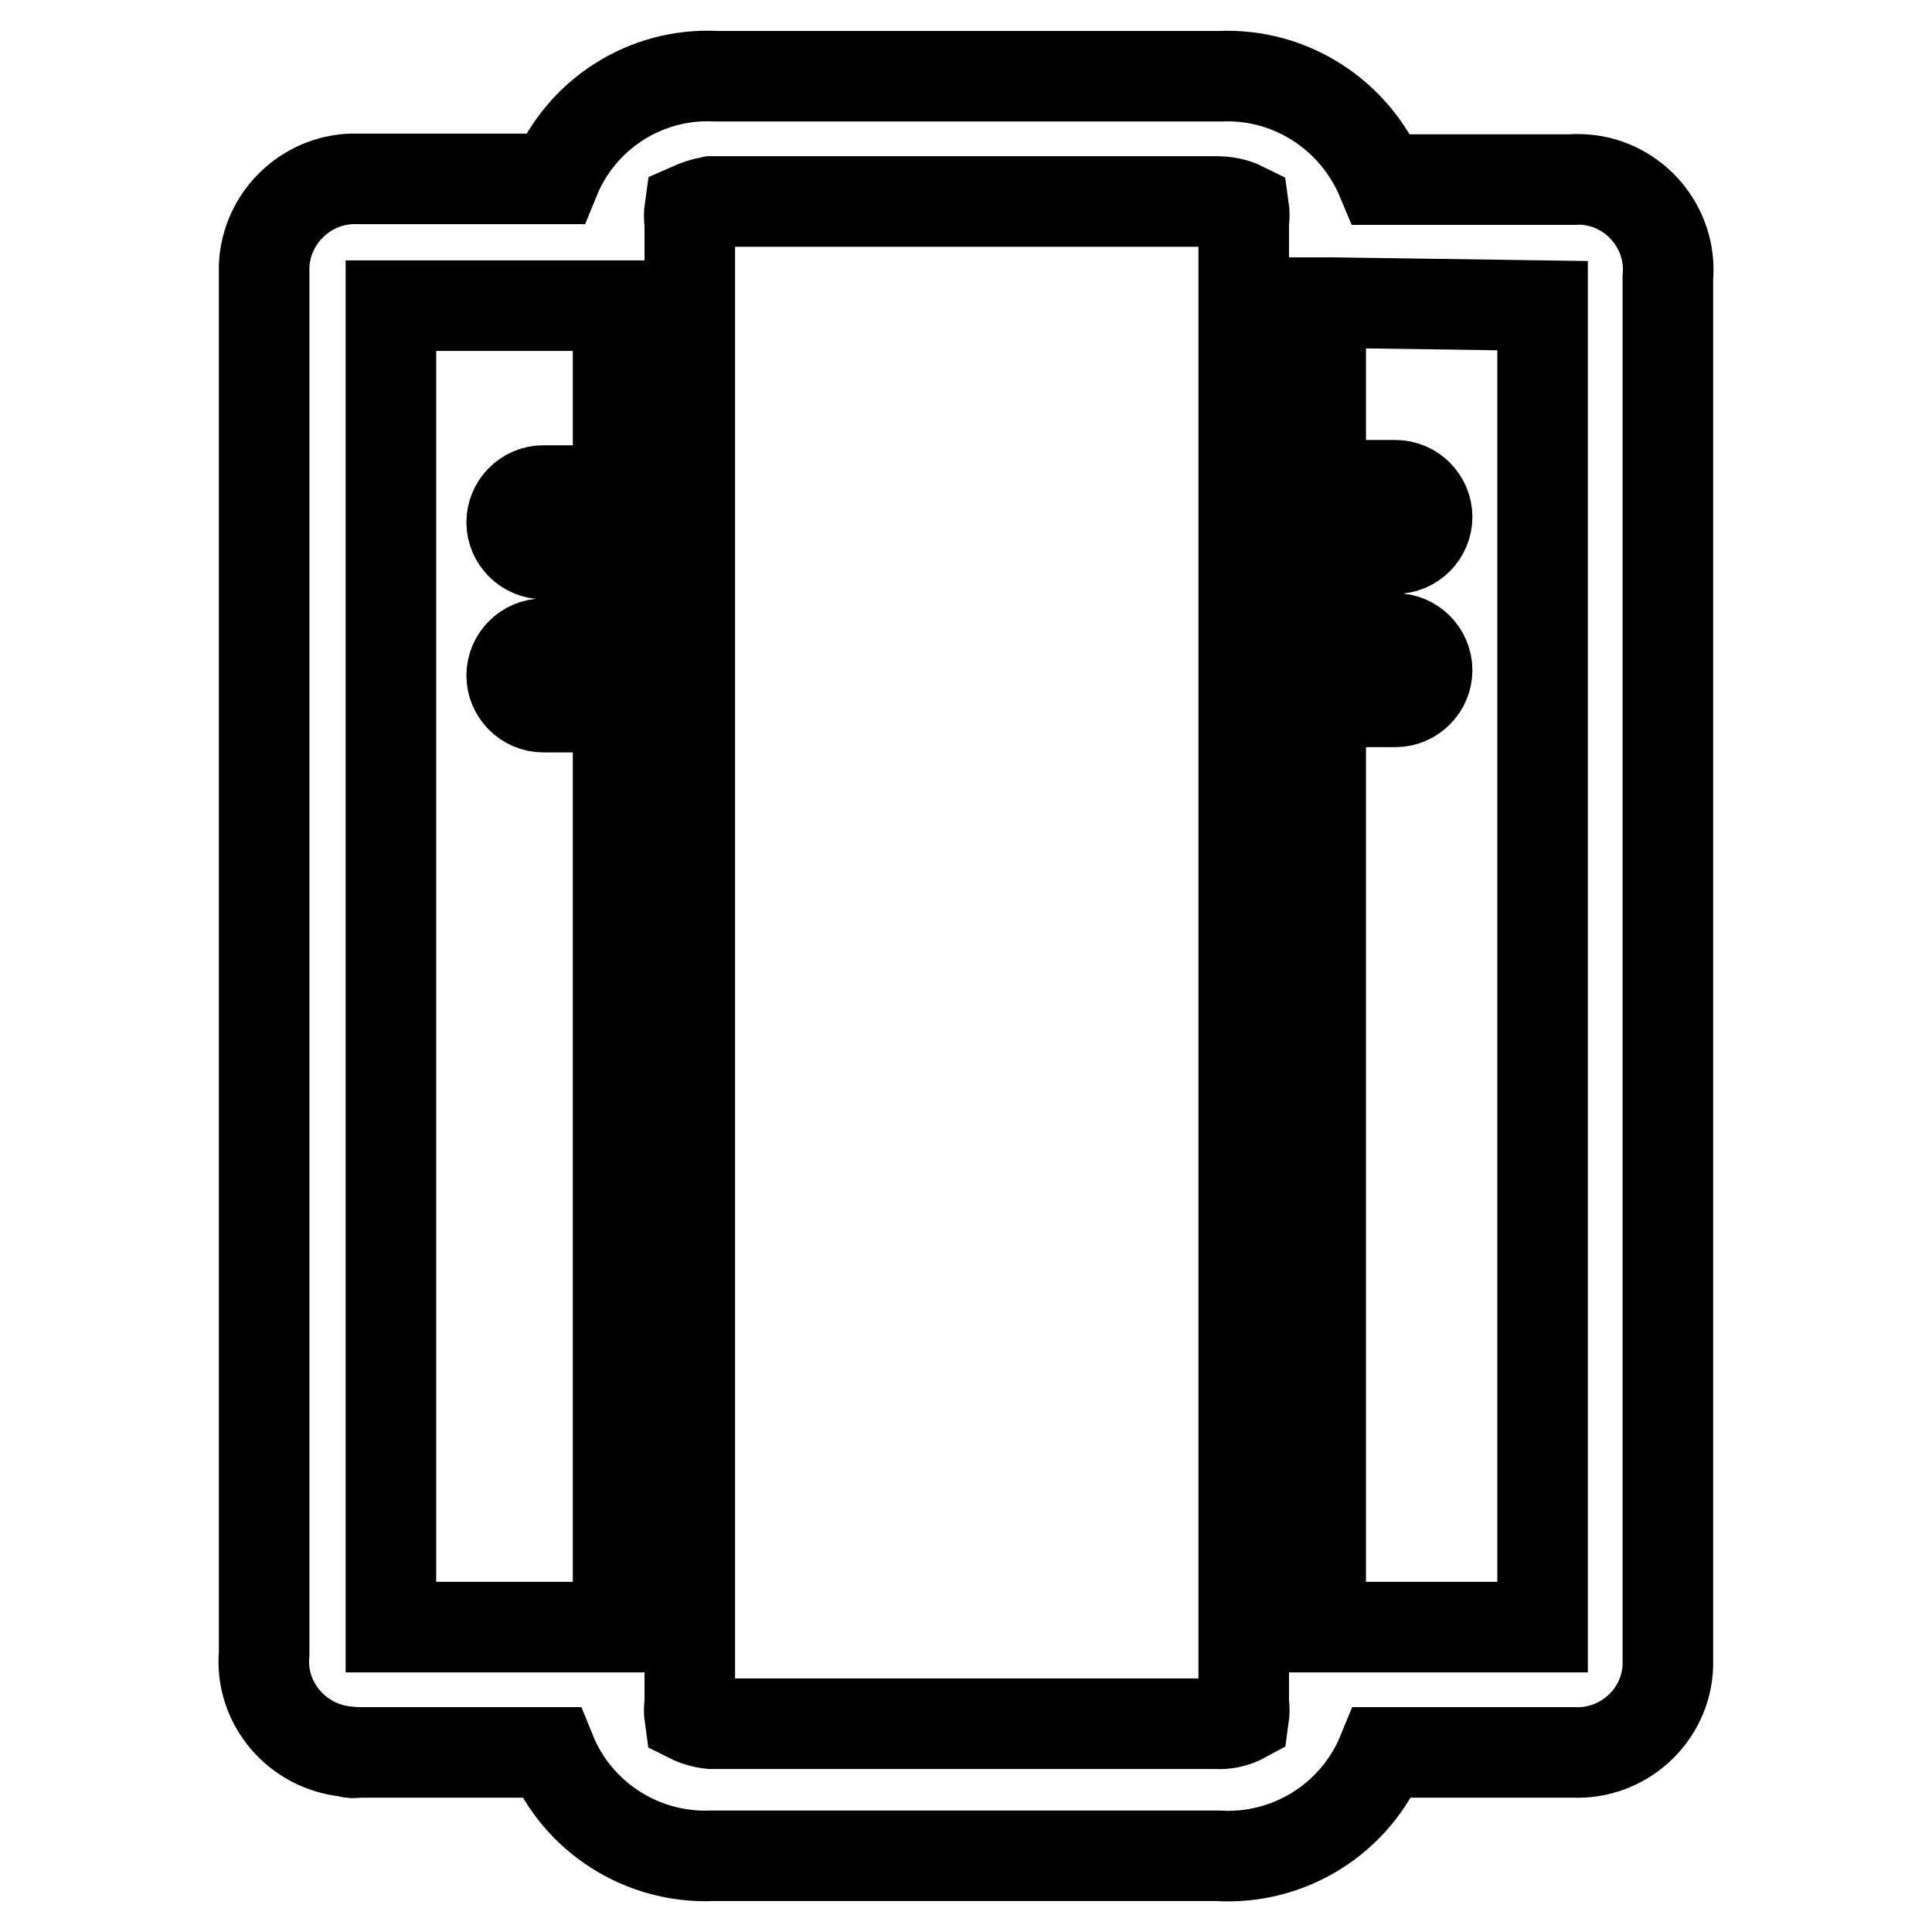 <?xml version="1.0" encoding="utf-8"?>
<!-- Svg Vector Icons : http://www.onlinewebfonts.com/icon -->
<!DOCTYPE svg PUBLIC "-//W3C//DTD SVG 1.1//EN" "http://www.w3.org/Graphics/SVG/1.1/DTD/svg11.dtd">
<svg version="1.1" xmlns="http://www.w3.org/2000/svg" xmlns:xlink="http://www.w3.org/1999/xlink" x="0px" y="0px" viewBox="0 0 256 256" enable-background="new 0 0 256 256" xml:space="preserve">
<g> <path stroke-width="12" fill-opacity="0" stroke="#000000"  d="M47.4,232.2H73c3.5,8.6,12.1,14.1,21.4,13.7h66.9c9.5,0.6,18.3-4.9,21.9-13.7h25.3 c6.6,0.3,12.3-4.9,12.5-11.5c0,0,0,0,0,0V36.8c0.6-6.6-4.4-12.5-11-13c-0.5,0-1-0.1-1.6,0h-25.3c-3.6-8.6-12.1-14.1-21.4-13.7H94.9 C85.6,9.6,77,15.1,73.5,23.7H47.4c-6.6-0.2-12.1,5-12.4,11.5v183.9c-0.6,6.6,4.4,12.4,11,13C46.5,232.3,46.9,232.3,47.4,232.2z  M94.2,26.7h66.9c1.3,0,2.5,0.2,3.7,0.8c0.1,0.7,0.1,1.3,0,2v196.1c0.1,0.7,0.1,1.3,0,2c-1.1,0.6-2.4,0.9-3.7,0.8H94.2 c-1-0.1-2-0.4-2.8-0.8c-0.1-0.7-0.1-1.3,0-2v-196c-0.1-0.7-0.1-1.3,0-2C92.3,27.2,93.2,26.9,94.2,26.7z M204.4,40.5v175.1H175V93 h9.9c2.3,0,4.2-1.9,4.2-4.2c0-2.3-1.9-4.2-4.2-4.2H175V72.7h9.9c2.3,0,4.2-1.9,4.2-4.2s-1.9-4.2-4.2-4.2H175V40.1h1.5L204.4,40.5z  M51.8,40.5h30.1V65H72c-2.3,0-4.2,1.9-4.2,4.2c0,2.3,1.9,4.2,4.2,4.2h9.9v11.9H72c-2.3,0-4.2,1.9-4.2,4.2c0,2.3,1.9,4.2,4.2,4.2 h9.9v121.9H51.8V40.5z"/></g>
</svg>